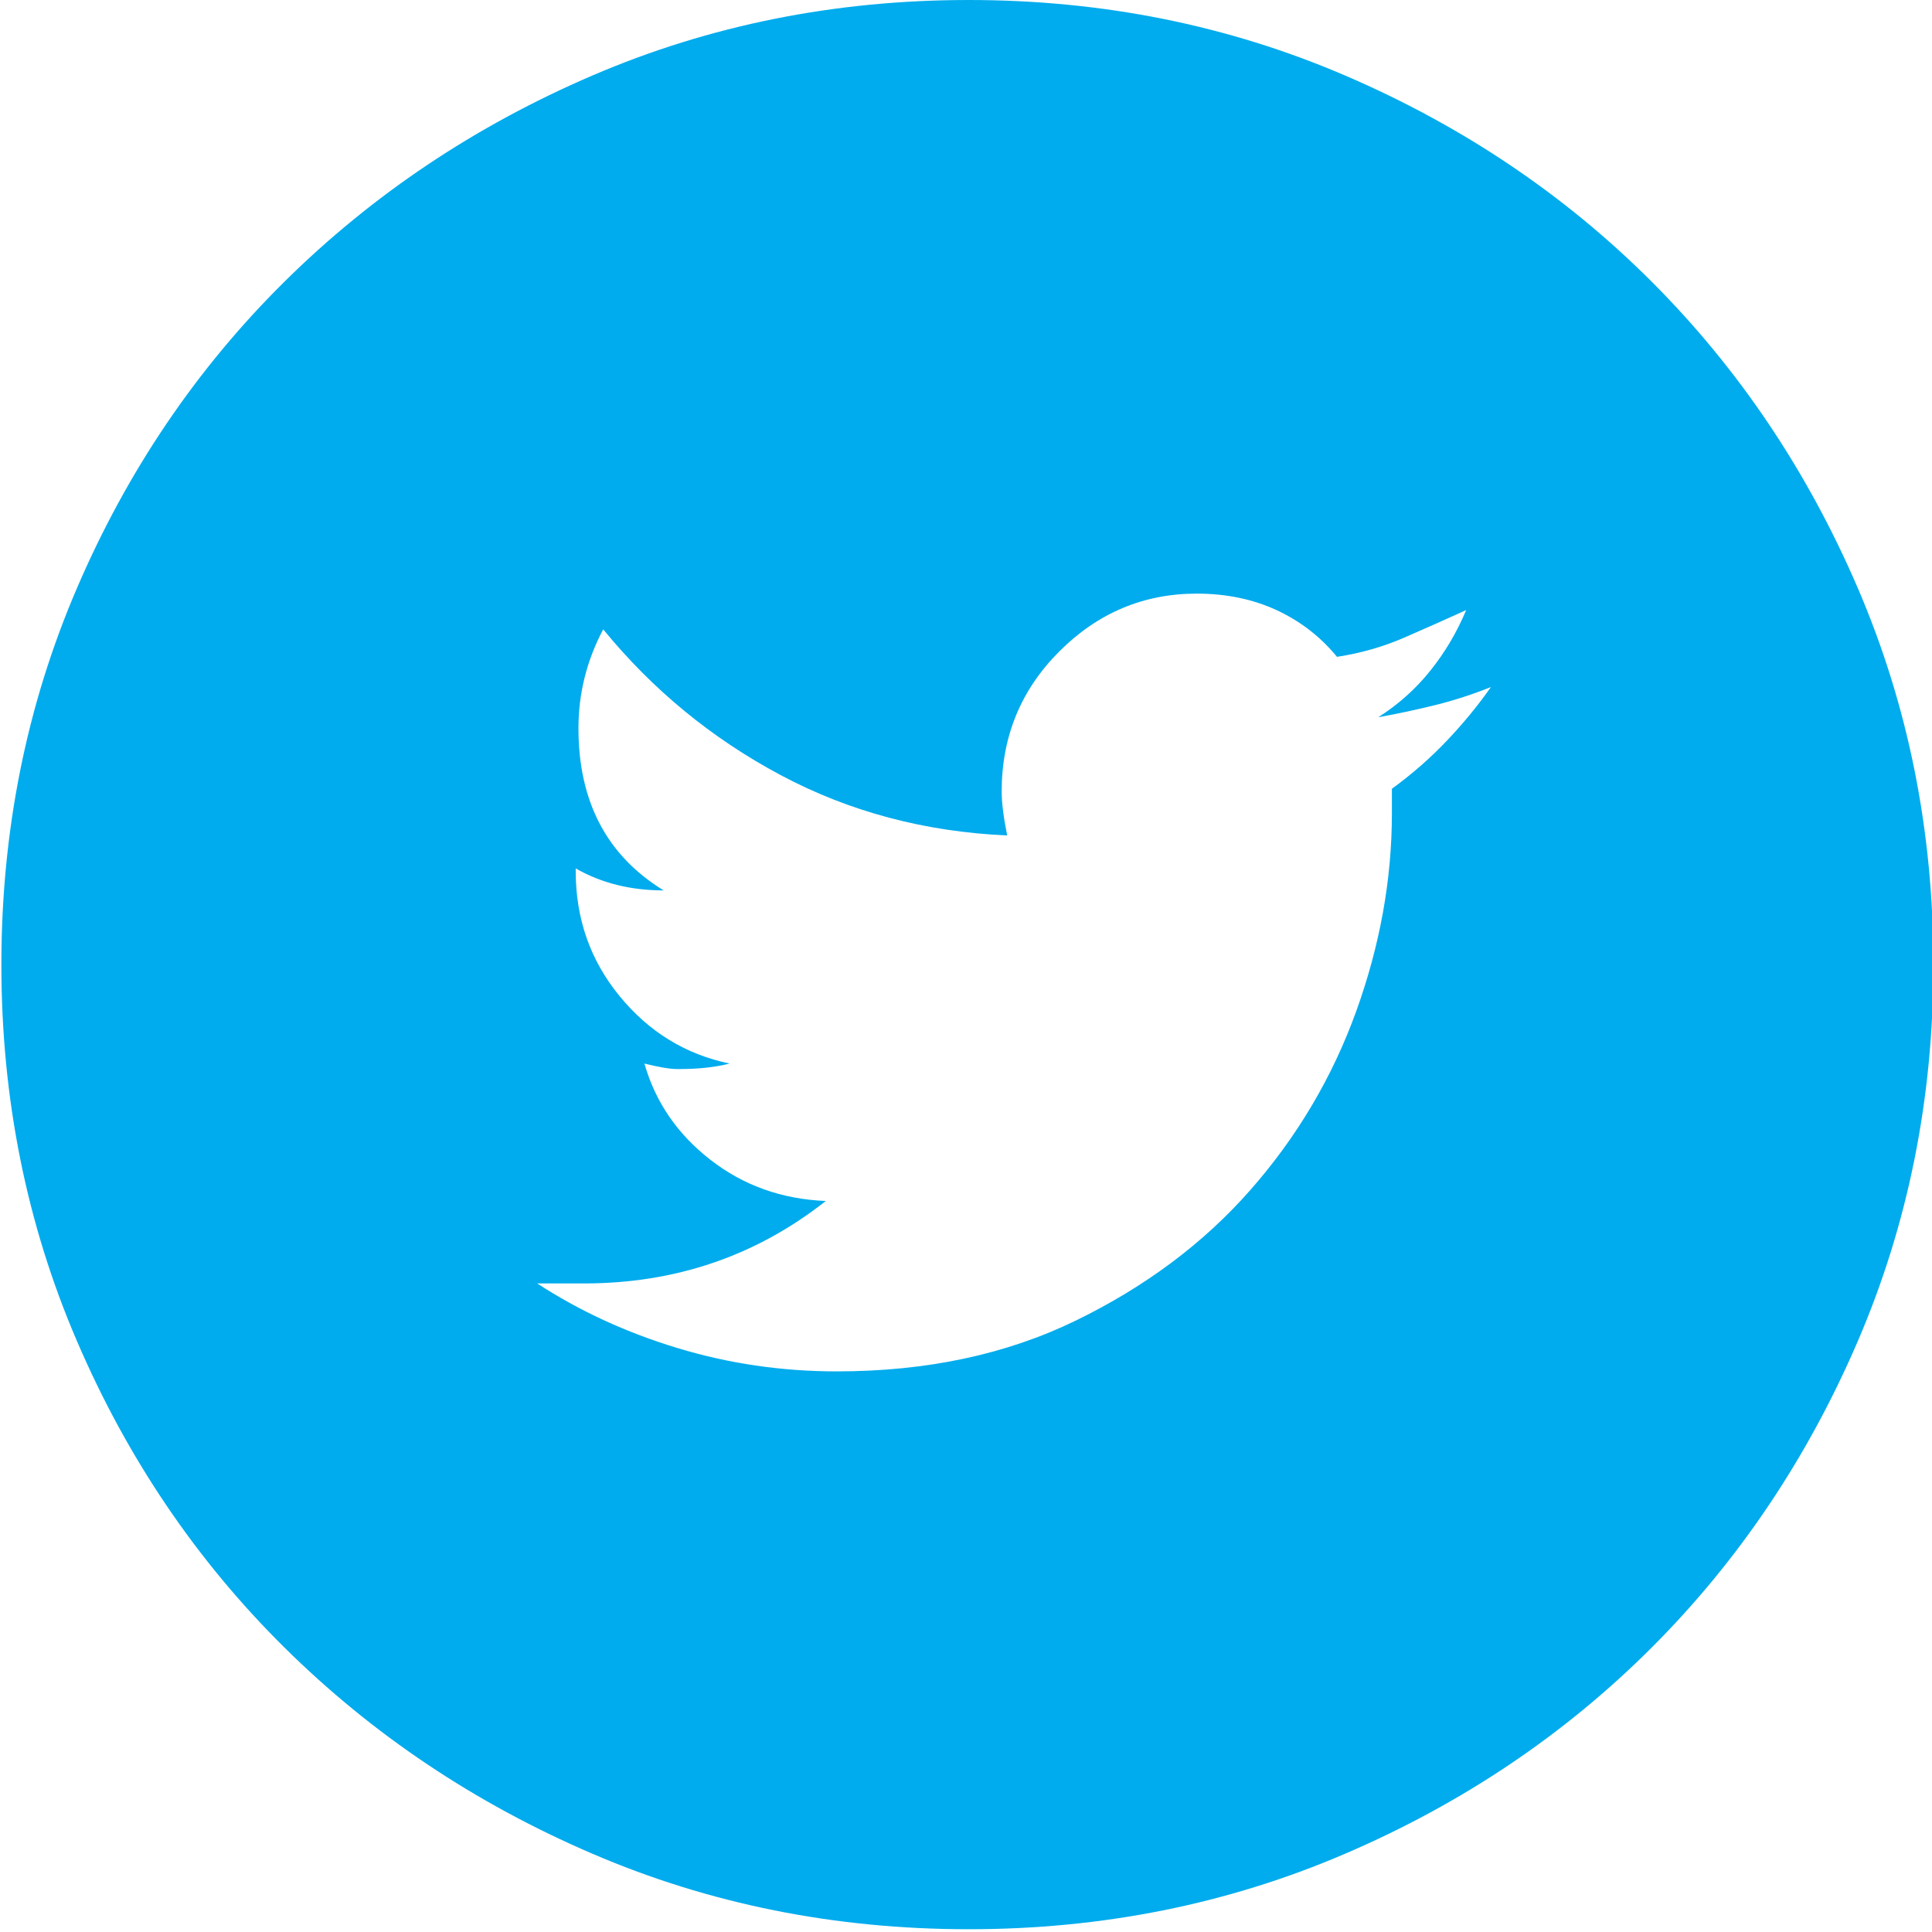<?xml version="1.0" encoding="utf-8"?>
<!-- Generator: Adobe Illustrator 16.0.0, SVG Export Plug-In . SVG Version: 6.00 Build 0)  -->
<!DOCTYPE svg PUBLIC "-//W3C//DTD SVG 1.1//EN" "http://www.w3.org/Graphics/SVG/1.1/DTD/svg11.dtd">
<svg version="1.1" id="Layer_1" xmlns="http://www.w3.org/2000/svg" xmlns:xlink="http://www.w3.org/1999/xlink" x="0px" y="0px"
	 width="30px" height="30px" viewBox="0 0 97.928 98.068" enable-background="new 0 0 30 30" xml:space="preserve">
<g>
	<path fill="#00aced" d="M49.104,0c6.788,0,13.159,1.279,19.111,3.836c5.951,2.559,11.137,6.046,15.555,10.462
		c4.416,4.418,7.903,9.604,10.463,15.555c2.557,5.952,3.836,12.323,3.836,19.111c0,6.789-1.279,13.16-3.836,19.111
		c-2.56,5.952-6.047,11.138-10.463,15.554c-4.418,4.418-9.604,7.906-15.555,10.463c-5.952,2.559-12.323,3.836-19.111,3.836
		c-6.79,0-13.161-1.277-19.111-3.836c-5.953-2.557-11.16-6.045-15.624-10.463c-4.464-4.416-7.976-9.602-10.532-15.554
		C1.277,62.124,0,55.753,0,48.964c0-6.788,1.277-13.159,3.836-19.111c2.557-5.951,6.068-11.137,10.532-15.555
		c4.464-4.416,9.671-7.903,15.624-10.462C35.942,1.279,42.314,0,49.104,0z M75.609,34.874c-0.932,0.373-1.861,0.676-2.791,0.907
		c-0.93,0.232-1.906,0.442-2.93,0.627c1.023-0.649,1.906-1.44,2.65-2.371c0.744-0.929,1.348-1.953,1.814-3.069
		c-1.025,0.467-2.07,0.931-3.139,1.396c-1.07,0.467-2.211,0.791-3.418,0.977c-0.837-1.022-1.861-1.813-3.068-2.372
		c-1.211-0.558-2.56-0.837-4.046-0.837c-2.698,0-5.022,0.977-6.976,2.93s-2.93,4.324-2.93,7.114c0,0.559,0.092,1.304,0.279,2.232
		c-4.185-0.186-8.021-1.208-11.508-3.069c-3.487-1.859-6.487-4.324-8.998-7.394c-0.837,1.583-1.256,3.257-1.256,5.022
		c0,3.721,1.441,6.465,4.325,8.23c-1.674,0-3.163-0.371-4.464-1.116v0.14c0,2.419,0.743,4.533,2.232,6.347
		c1.486,1.813,3.348,2.954,5.58,3.418c-0.373,0.094-0.768,0.164-1.186,0.209c-0.418,0.049-0.907,0.07-1.465,0.07
		c-0.373,0-0.931-0.092-1.674-0.279c0.558,1.953,1.674,3.581,3.348,4.883c1.674,1.304,3.627,2.001,5.859,2.093
		c-3.536,2.789-7.627,4.185-12.276,4.185h-2.372c2.138,1.395,4.51,2.489,7.114,3.278c2.603,0.791,5.301,1.186,8.091,1.186
		c4.555,0,8.601-0.858,12.137-2.581c3.533-1.72,6.486-3.928,8.857-6.626c2.371-2.696,4.161-5.72,5.371-9.067
		c1.207-3.348,1.813-6.696,1.813-10.044v-1.256c1.022-0.743,1.952-1.556,2.79-2.44C74.213,36.712,74.957,35.805,75.609,34.874z"/>
</g>
<g>
</g>
<g>
</g>
<g>
</g>
<g>
</g>
<g>
</g>
<g>
</g>
<g>
</g>
<g>
</g>
<g>
</g>
<g>
</g>
<g>
</g>
<g>
</g>
<g>
</g>
<g>
</g>
<g>
</g>
</svg>
